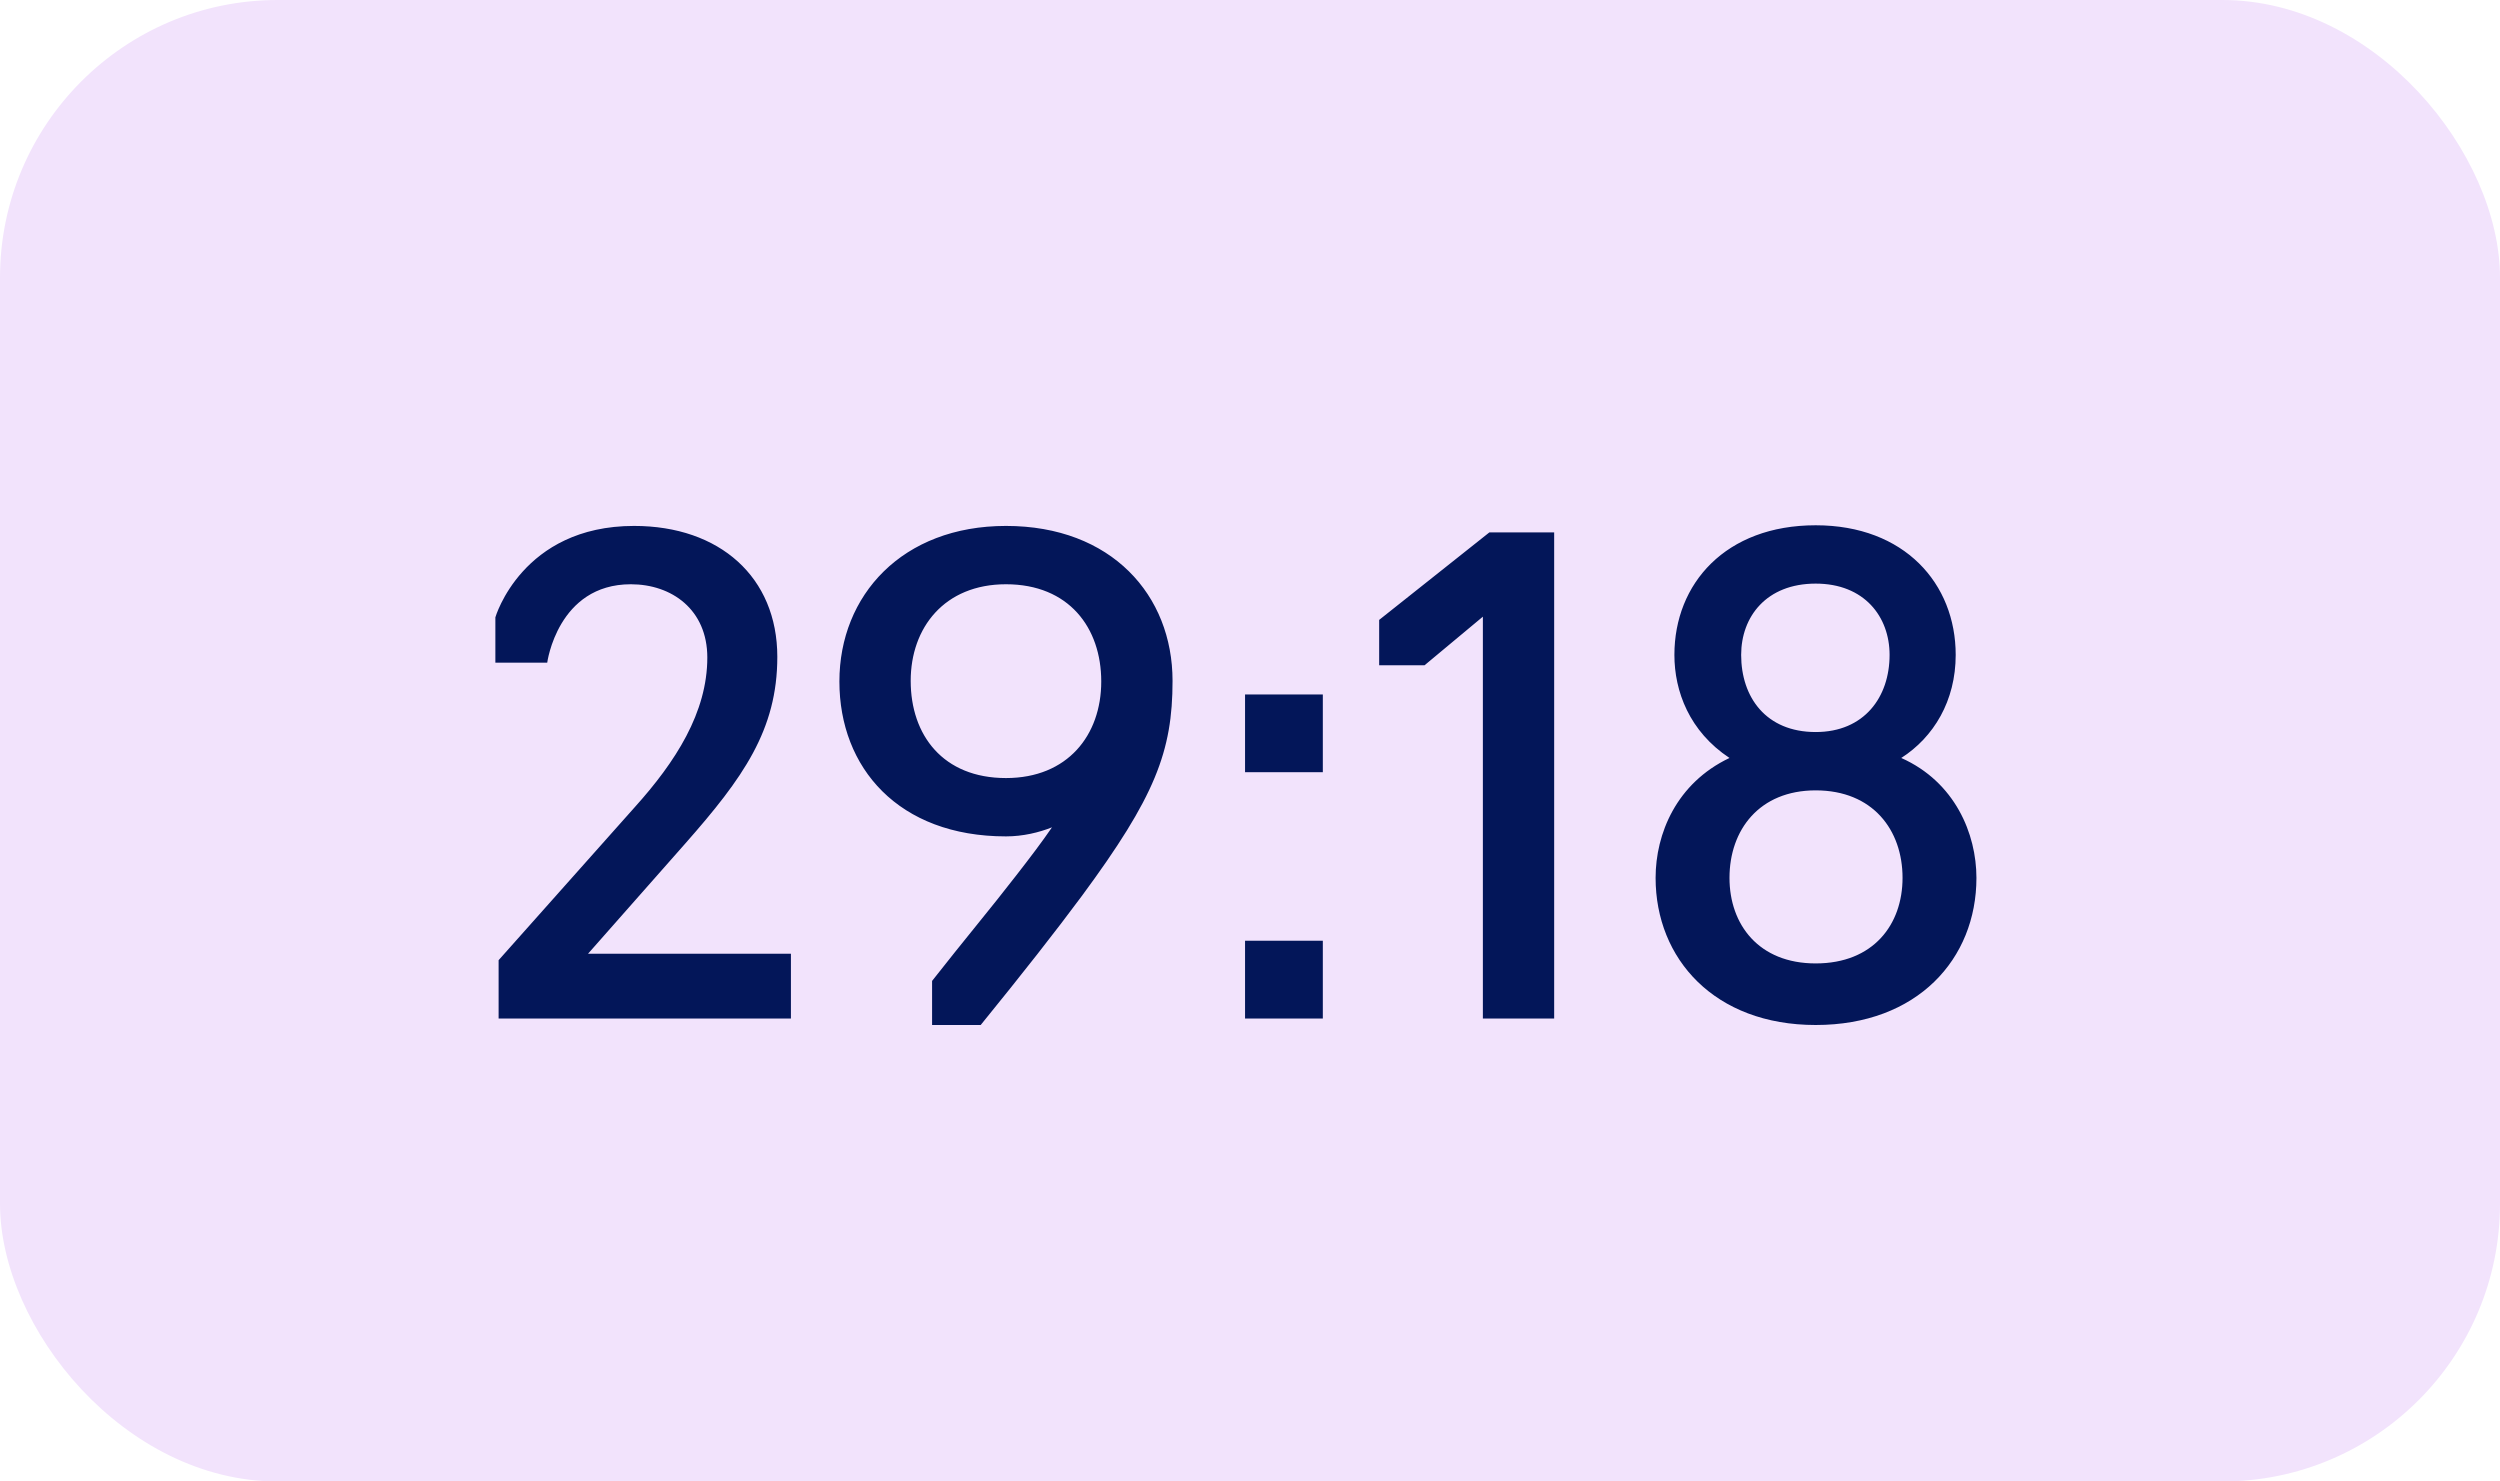 <?xml version="1.0" encoding="UTF-8"?> <svg xmlns="http://www.w3.org/2000/svg" width="54" height="32" viewBox="0 0 54 32" fill="none"><rect width="54" height="32" rx="6" fill="#F2E3FC"></rect><path d="M17.084 22H10.77V20.74L13.71 17.436C14.592 16.456 15.278 15.392 15.278 14.202C15.278 13.166 14.508 12.62 13.626 12.62C12.044 12.62 11.82 14.314 11.82 14.314H10.7V13.334C10.7 13.334 11.274 11.36 13.696 11.36C15.544 11.36 16.79 12.466 16.79 14.188C16.79 15.77 16.048 16.806 14.802 18.22L12.702 20.6H17.084V22ZM20.133 22.14V21.188C20.791 20.348 21.435 19.578 21.953 18.906C22.247 18.528 22.513 18.178 22.723 17.87C22.443 17.982 22.093 18.066 21.729 18.066C19.405 18.066 18.131 16.582 18.131 14.72C18.131 12.858 19.489 11.36 21.729 11.36C24.011 11.36 25.327 12.858 25.327 14.706C25.327 16.232 24.949 17.212 23.367 19.354C22.807 20.11 22.093 21.02 21.183 22.14H20.133ZM21.729 16.806C23.059 16.806 23.787 15.882 23.787 14.72C23.787 13.558 23.087 12.62 21.729 12.62C20.399 12.62 19.671 13.558 19.671 14.706C19.671 15.882 20.371 16.806 21.729 16.806ZM26.893 16.68V15H28.573V16.68H26.893ZM26.893 22V20.32H28.573V22H26.893ZM32.03 22V13.32L30.77 14.37H29.79V13.39L32.17 11.5H33.57V22H32.03ZM39.219 22.14C37.035 22.14 35.761 20.712 35.761 18.962C35.761 18.01 36.209 16.918 37.357 16.372C36.489 15.798 36.167 14.93 36.167 14.146C36.167 12.606 37.273 11.346 39.219 11.346C41.137 11.346 42.243 12.606 42.243 14.146C42.243 15.14 41.767 15.924 41.067 16.372C42.229 16.89 42.691 18.01 42.691 18.962C42.691 20.712 41.417 22.14 39.219 22.14ZM39.219 15.812C40.269 15.812 40.815 15.056 40.815 14.146C40.815 13.32 40.269 12.606 39.219 12.606C38.155 12.606 37.609 13.32 37.609 14.146C37.609 15.056 38.141 15.812 39.219 15.812ZM39.219 20.81C40.465 20.81 41.095 19.97 41.095 18.962C41.095 17.926 40.451 17.072 39.219 17.072C38.001 17.072 37.357 17.926 37.357 18.962C37.357 19.97 37.987 20.81 39.219 20.81Z" fill="#031659"></path></svg> 